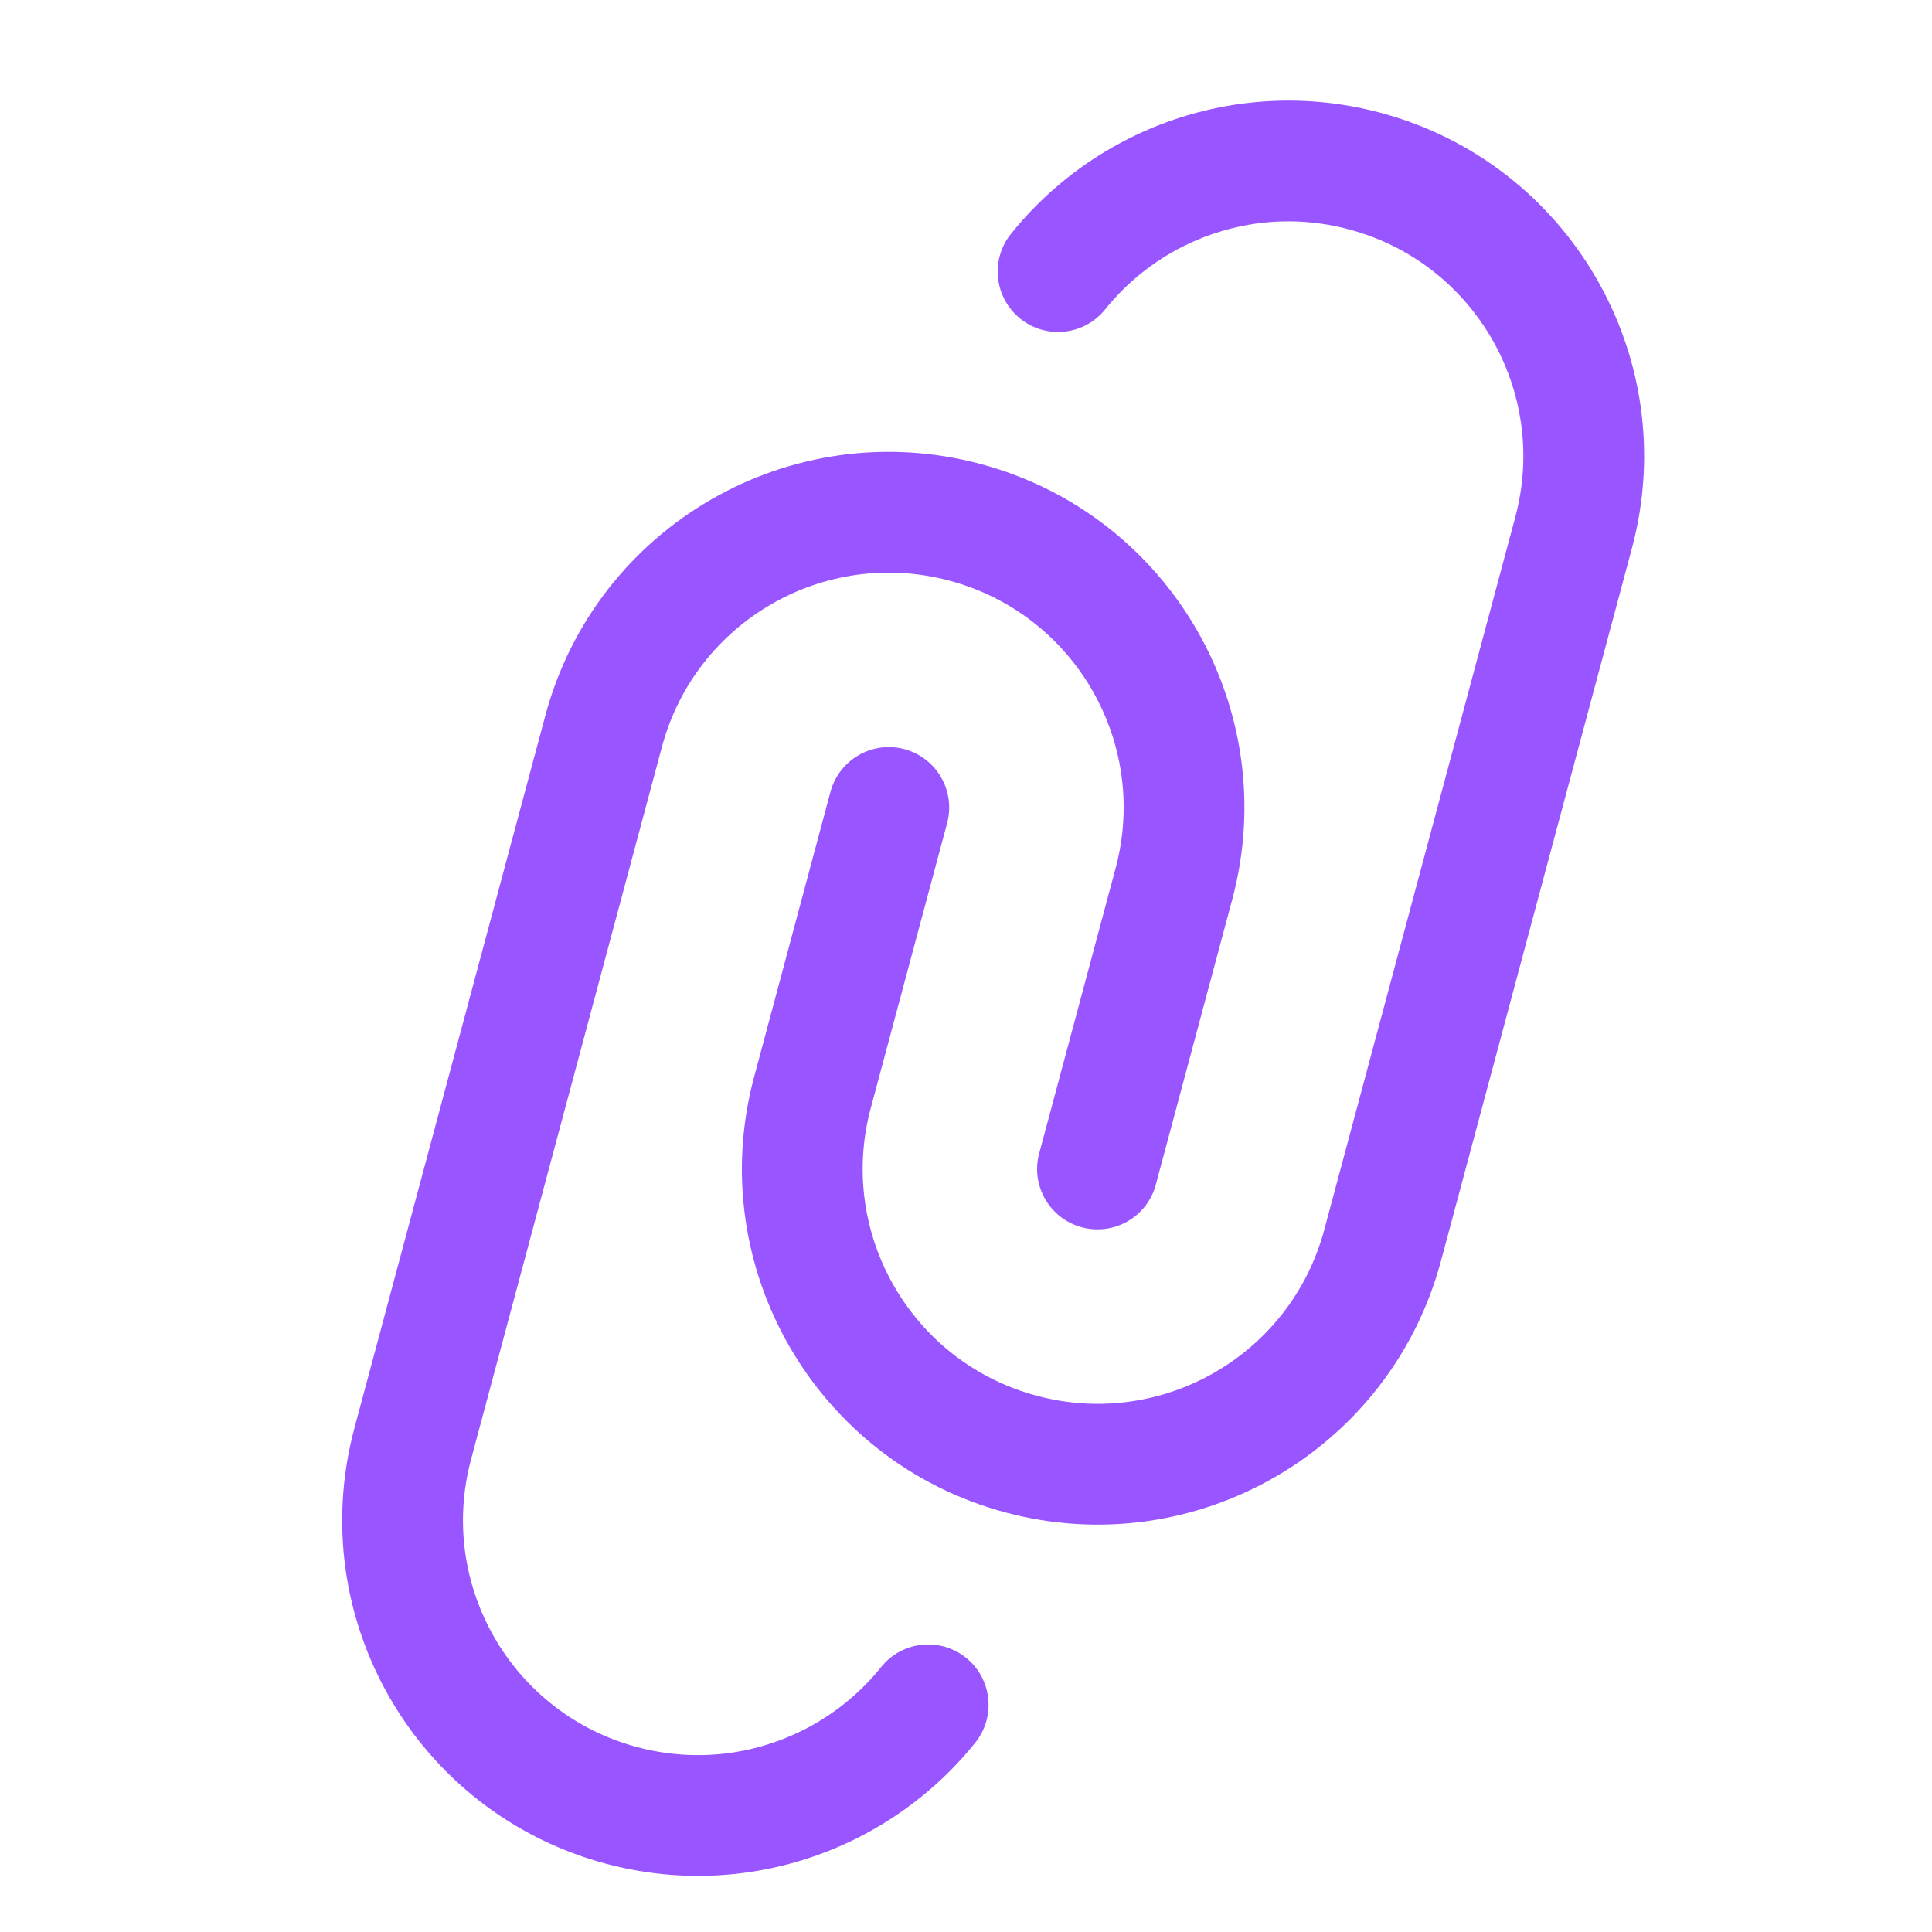 <svg width="25" height="25" viewBox="0 0 25 25" fill="none" xmlns="http://www.w3.org/2000/svg">
<path d="M15.322 3.182C15.962 2.864 16.715 2.769 17.459 2.969C19.08 3.403 20.042 5.069 19.608 6.69L17.136 15.913C16.702 17.534 15.036 18.496 13.415 18.061C11.795 17.627 10.833 15.961 11.267 14.34L12.256 10.651C12.367 10.234 12.12 9.806 11.703 9.694C11.286 9.583 10.858 9.83 10.746 10.247L9.758 13.936C9.1 16.39 10.557 18.913 13.011 19.571C15.465 20.228 17.988 18.772 18.646 16.317L21.117 7.094C21.775 4.64 20.318 2.117 17.864 1.459C16.737 1.158 15.595 1.302 14.626 1.783C14.033 2.078 13.504 2.5 13.082 3.026C12.812 3.362 12.866 3.854 13.203 4.124C13.539 4.394 14.031 4.34 14.301 4.003C14.579 3.657 14.928 3.378 15.322 3.182Z" fill="#9955FF"/>
<path d="M8.566 9.662C9.001 8.042 10.666 7.08 12.287 7.514C13.908 7.948 14.87 9.614 14.436 11.235L13.447 14.925C13.335 15.341 13.583 15.77 13.999 15.881C14.416 15.993 14.845 15.746 14.956 15.329L15.945 11.64C16.602 9.185 15.146 6.663 12.692 6.005C10.237 5.347 7.715 6.804 7.057 9.258L4.586 18.481C3.928 20.936 5.385 23.458 7.839 24.116C8.965 24.418 10.108 24.274 11.076 23.793C11.67 23.497 12.199 23.075 12.62 22.55C12.89 22.213 12.836 21.721 12.5 21.451C12.163 21.181 11.671 21.235 11.402 21.572C11.124 21.918 10.774 22.198 10.381 22.393C9.74 22.712 8.988 22.806 8.243 22.607C6.622 22.172 5.661 20.506 6.095 18.886L8.566 9.662Z" fill="#9955FF"/>
</svg>
